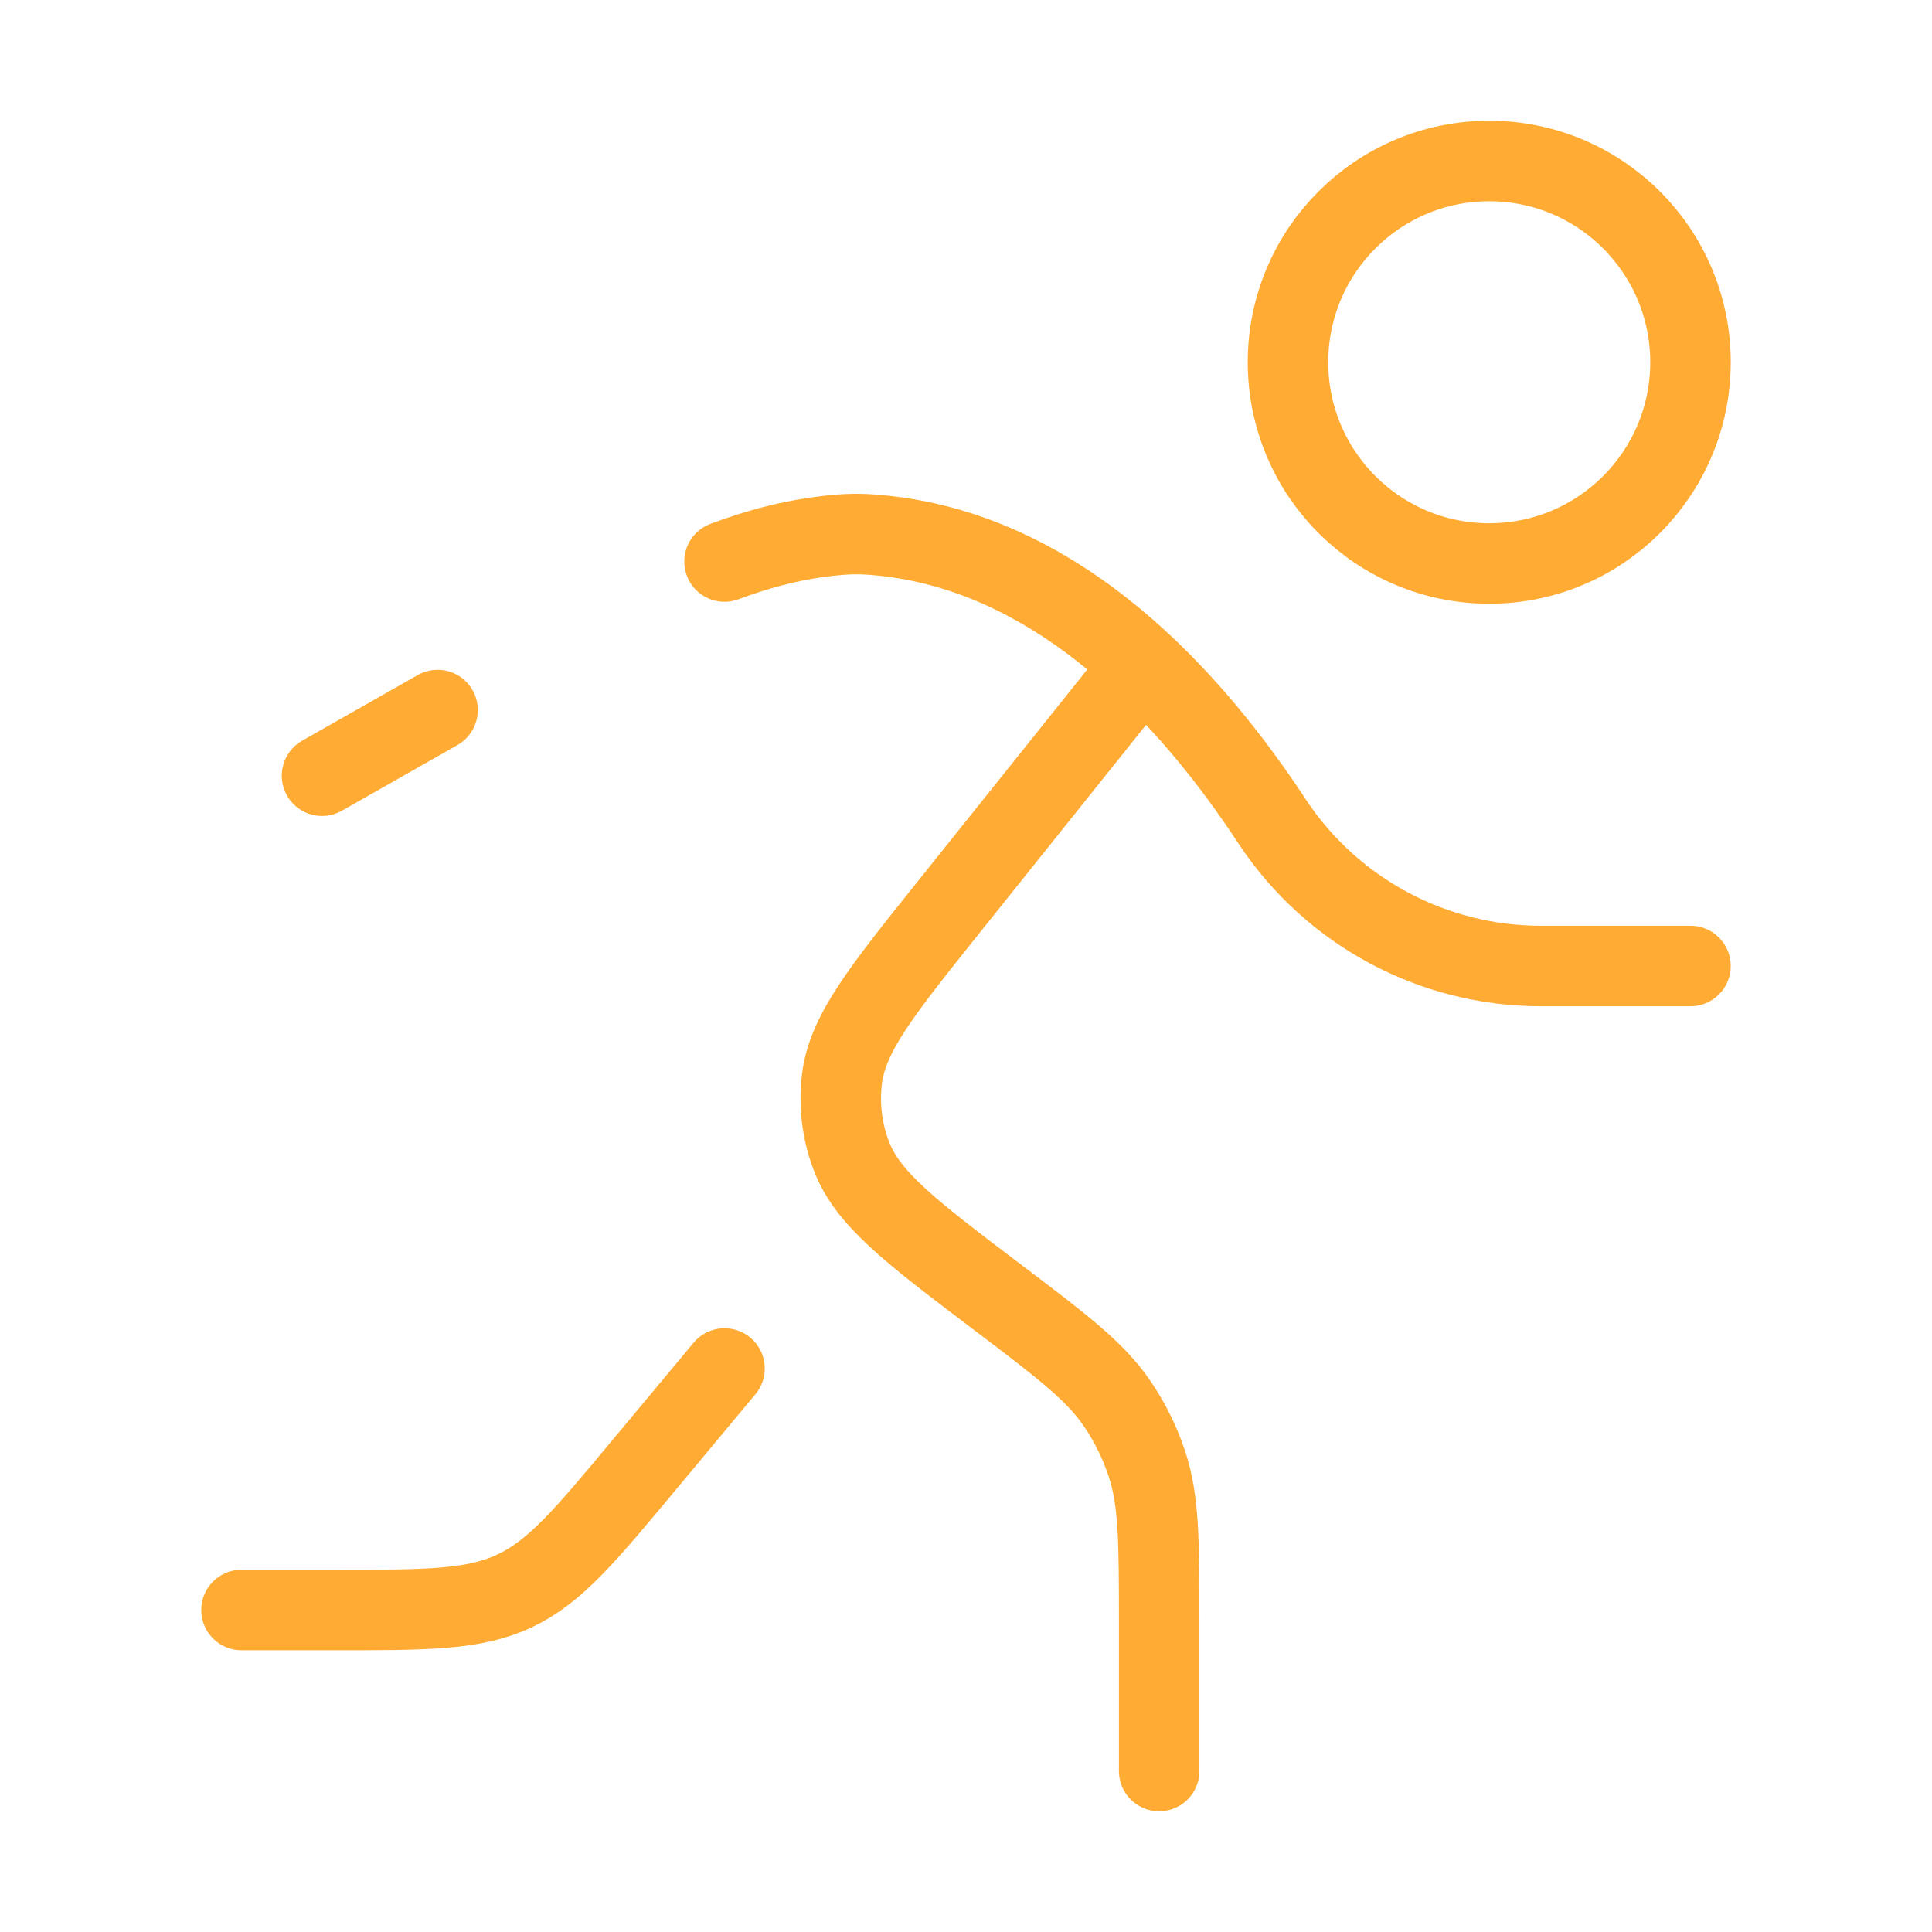 <svg width="60" height="60" viewBox="0 0 60 60" fill="none" xmlns="http://www.w3.org/2000/svg">
<circle cx="46.25" cy="11.25" r="6.25" stroke="#FFAB34" stroke-width="2.5"/>
<path d="M22.5 42.5L19.998 45.502C18.155 47.714 17.233 48.82 15.974 49.41C14.714 50 13.274 50 10.395 50H7.5" stroke="#FFAB34" stroke-width="2.5" stroke-linecap="round"/>
<path d="M14.207 23.138C14.807 22.797 15.017 22.034 14.676 21.434C14.335 20.834 13.572 20.624 12.972 20.965L14.207 23.138ZM9.382 23.004C8.782 23.345 8.572 24.108 8.913 24.708C9.254 25.309 10.017 25.519 10.617 25.178L9.382 23.004ZM39.376 25.313L38.336 26.007L38.336 26.007L39.376 25.313ZM39.531 25.547L40.571 24.854L40.571 24.854L39.531 25.547ZM27.422 16.634L27.551 15.391H27.551L27.422 16.634ZM26.849 16.591L26.794 17.84L26.849 16.591ZM25.387 16.684L25.216 15.446L25.387 16.684ZM52.5 31.25C53.19 31.25 53.75 30.69 53.75 30C53.75 29.31 53.19 28.75 52.5 28.75V31.25ZM22.064 16.268C21.417 16.509 21.088 17.229 21.329 17.876C21.57 18.523 22.29 18.852 22.936 18.61L22.064 16.268ZM12.972 20.965L9.382 23.004L10.617 25.178L14.207 23.138L12.972 20.965ZM38.336 26.007L38.491 26.241L40.571 24.854L40.416 24.62L38.336 26.007ZM27.551 15.391C27.307 15.366 27.092 15.35 26.905 15.342L26.794 17.84C26.93 17.846 27.096 17.857 27.293 17.878L27.551 15.391ZM47.852 31.25H52.5V28.75H47.852V31.25ZM26.905 15.342C26.303 15.315 25.727 15.375 25.216 15.446L25.558 17.922C26.016 17.859 26.418 17.823 26.794 17.84L26.905 15.342ZM38.491 26.241C40.578 29.37 44.09 31.25 47.852 31.25V28.75C44.926 28.75 42.194 27.288 40.571 24.854L38.491 26.241ZM40.416 24.62C37.504 20.253 33.224 15.98 27.551 15.391L27.293 17.878C31.833 18.349 35.551 21.831 38.336 26.007L40.416 24.62ZM22.936 18.61C23.873 18.261 24.721 18.038 25.558 17.922L25.216 15.446C24.166 15.591 23.139 15.867 22.064 16.268L22.936 18.61Z" fill="#FFAB34"/>
<path d="M35 21.25L29.448 28.189C27.357 30.803 26.311 32.109 26.145 33.532C26.051 34.333 26.152 35.143 26.439 35.896C26.949 37.235 28.283 38.245 30.951 40.267C32.984 41.806 34 42.576 34.689 43.582C35.081 44.156 35.392 44.782 35.613 45.442C35.999 46.599 35.999 47.873 35.999 50.423V55" stroke="#FFAB34" stroke-width="2.5" stroke-linecap="round"/>
</svg>
